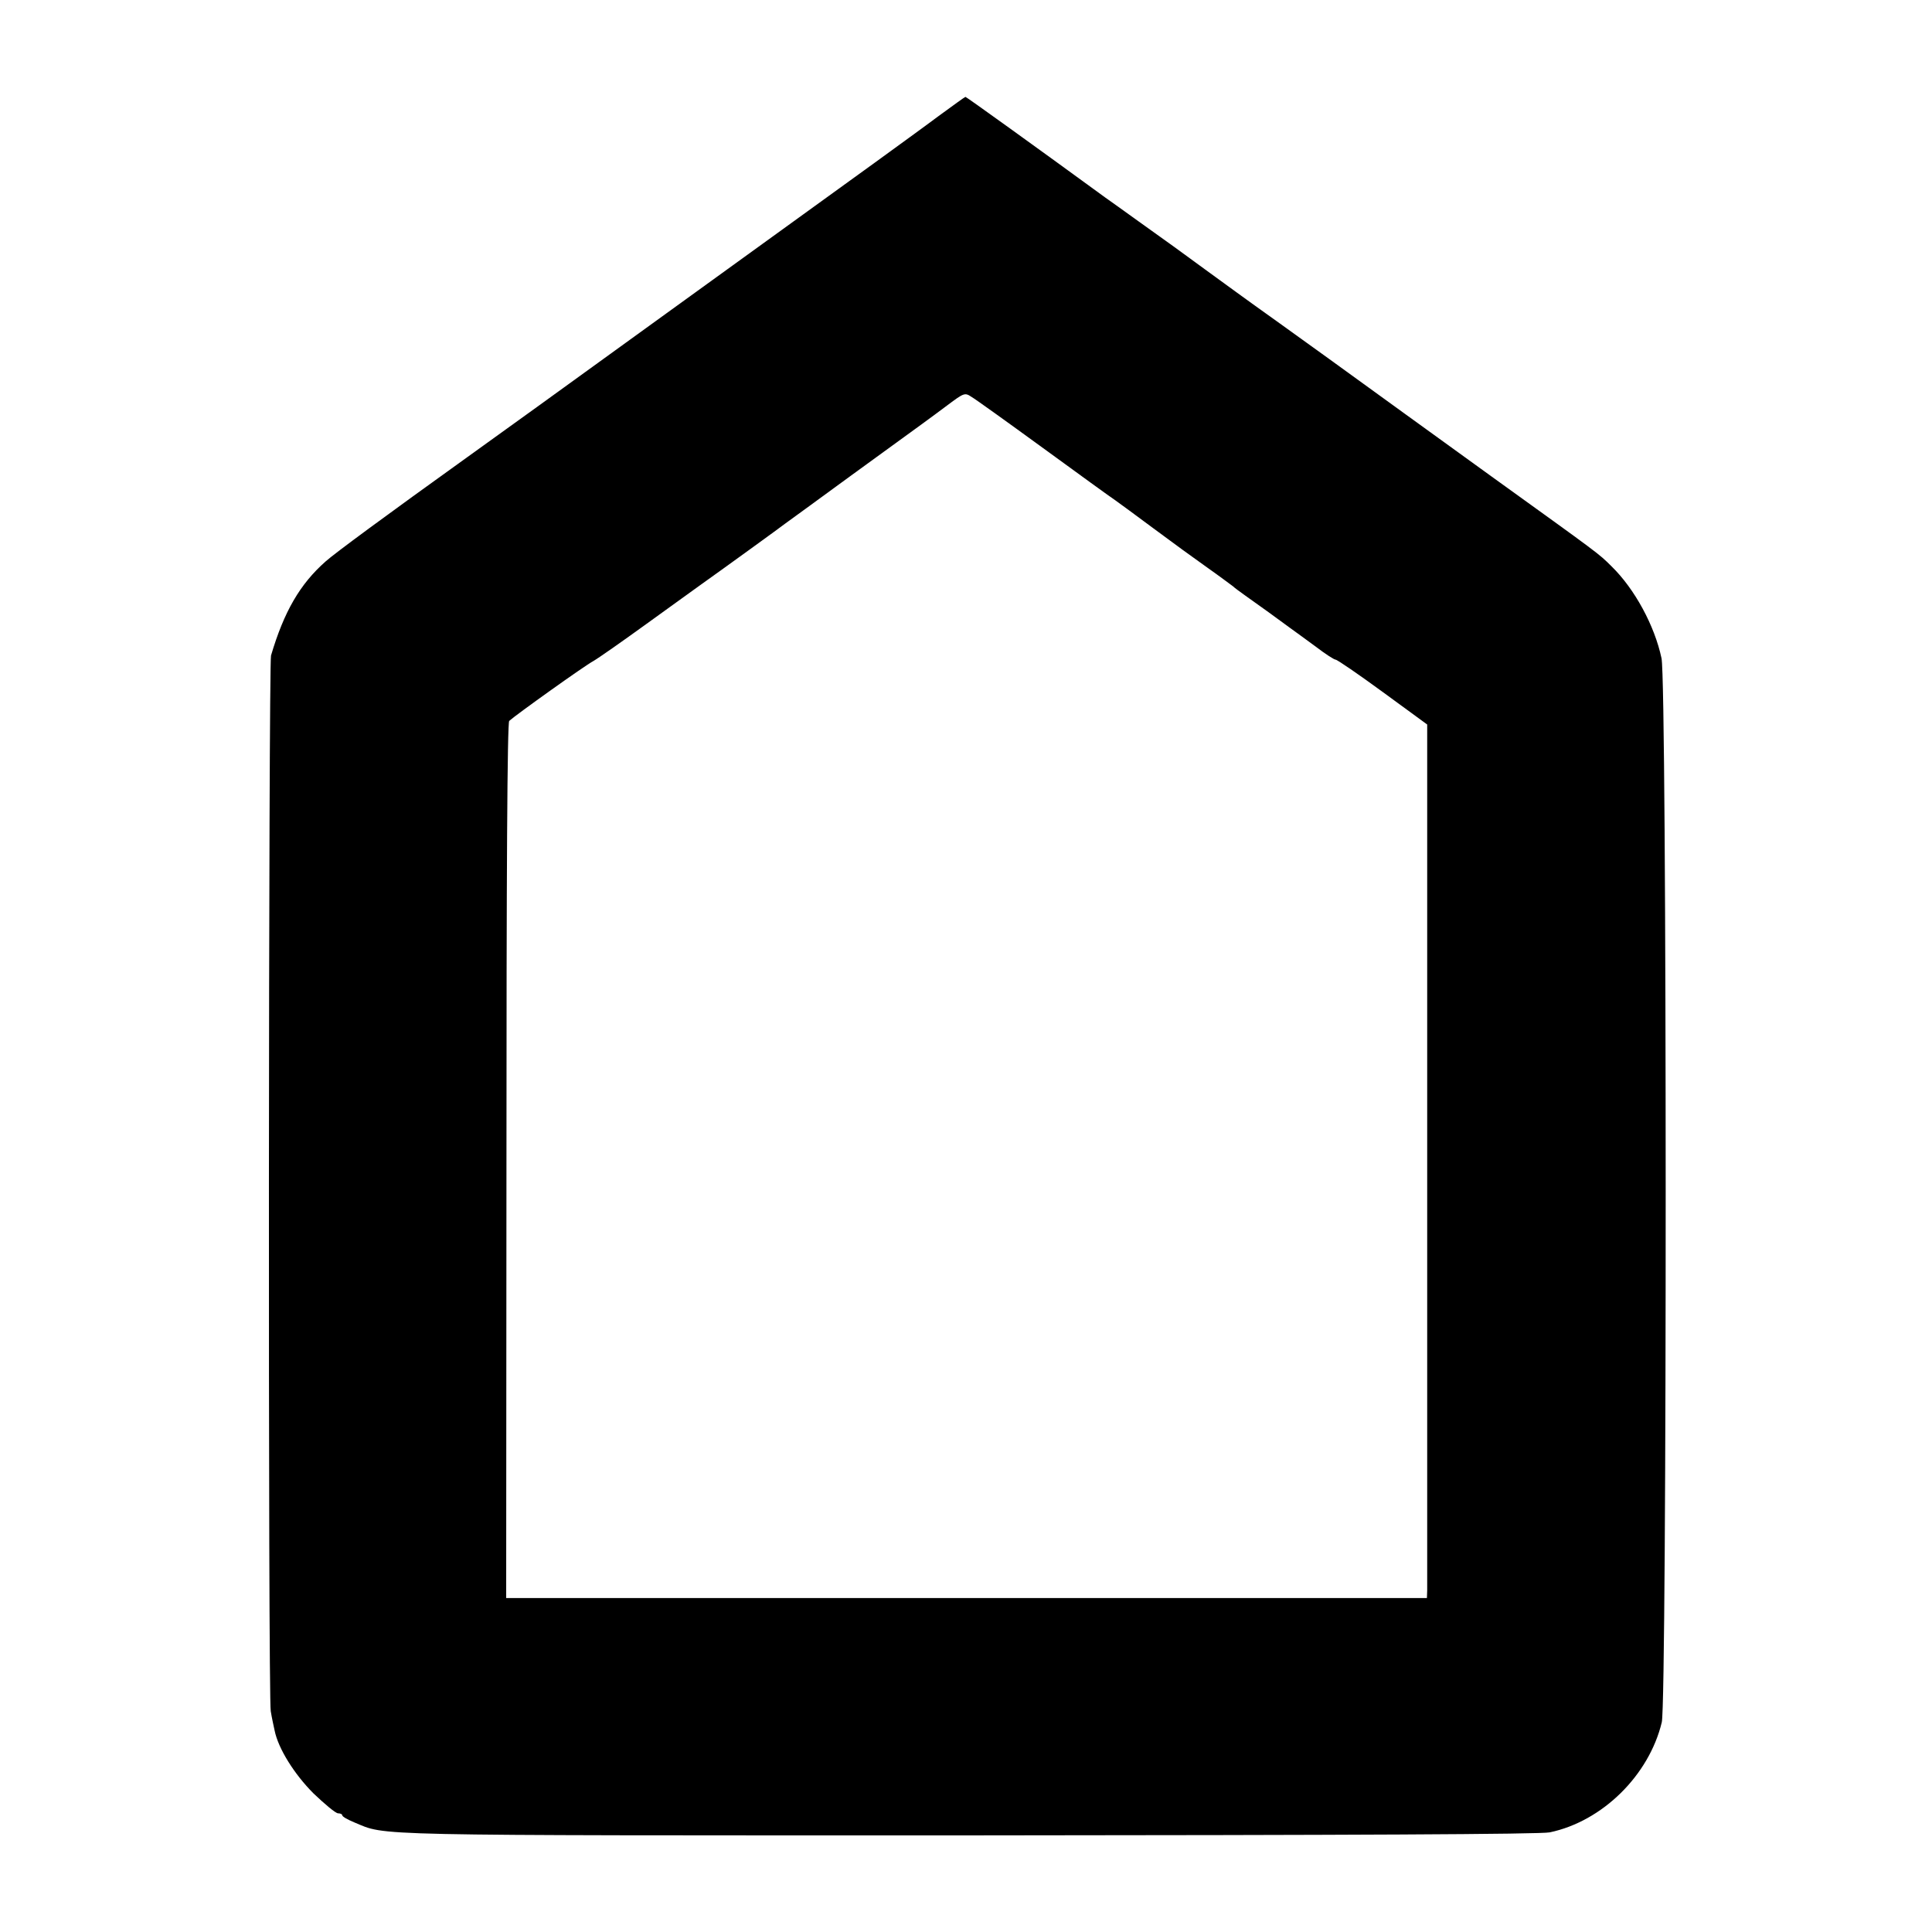 <?xml version="1.0" standalone="no"?>
<!DOCTYPE svg PUBLIC "-//W3C//DTD SVG 20010904//EN"
 "http://www.w3.org/TR/2001/REC-SVG-20010904/DTD/svg10.dtd">
<svg version="1.0" xmlns="http://www.w3.org/2000/svg"
 width="700pt" height="700pt" viewBox="0 0 700 700"
 preserveAspectRatio="xMidYMid meet">
<g transform="translate(0,700) scale(0.1,-0.1)"
fill="#000000" stroke="none">
<path d="M3400 6579 c-52 -39 -156 -114 -230 -168 -74 -54 -414 -299 -755
-546 -341 -247 -665 -481 -720 -520 -294 -211 -484 -351 -515 -379 -93 -82
-151 -182 -198 -341 -9 -33 -11 -3776 -1 -3825 4 -25 11 -56 14 -70 13 -65 71
-158 141 -228 41 -39 80 -72 89 -72 8 0 15 -3 15 -7 0 -5 20 -16 44 -26 119
-49 13 -47 2216 -47 1408 1 2081 4 2115 11 191 40 360 207 406 399 19 80 19
3766 -1 3855 -25 118 -97 251 -181 333 -47 47 -44 44 -434 325 -192 139 -458
331 -590 427 -132 95 -254 183 -270 194 -17 12 -46 33 -65 47 -38 28 -193 140
-225 164 -33 23 -228 164 -250 179 -248 181 -505 366 -507 365 -2 0 -46 -32
-98 -70z m380 -1203 c129 -94 246 -179 260 -188 14 -10 77 -56 140 -103 63
-47 151 -111 195 -142 44 -31 85 -62 92 -67 6 -6 27 -21 45 -34 18 -13 56 -40
84 -60 27 -20 63 -46 78 -57 15 -11 57 -41 92 -67 35 -27 68 -48 73 -48 6 0
83 -53 172 -118 l160 -117 0 -1555 c0 -855 0 -1567 0 -1582 l-1 -28 -1668 0
-1668 0 1 1585 c0 1042 3 1587 10 1593 24 22 273 200 305 217 19 11 106 72
193 135 88 63 178 129 201 145 72 51 290 209 301 218 6 4 114 83 240 175 289
210 273 198 348 254 60 45 63 46 87 30 14 -8 131 -92 260 -186z"/>
</g>
</svg>
